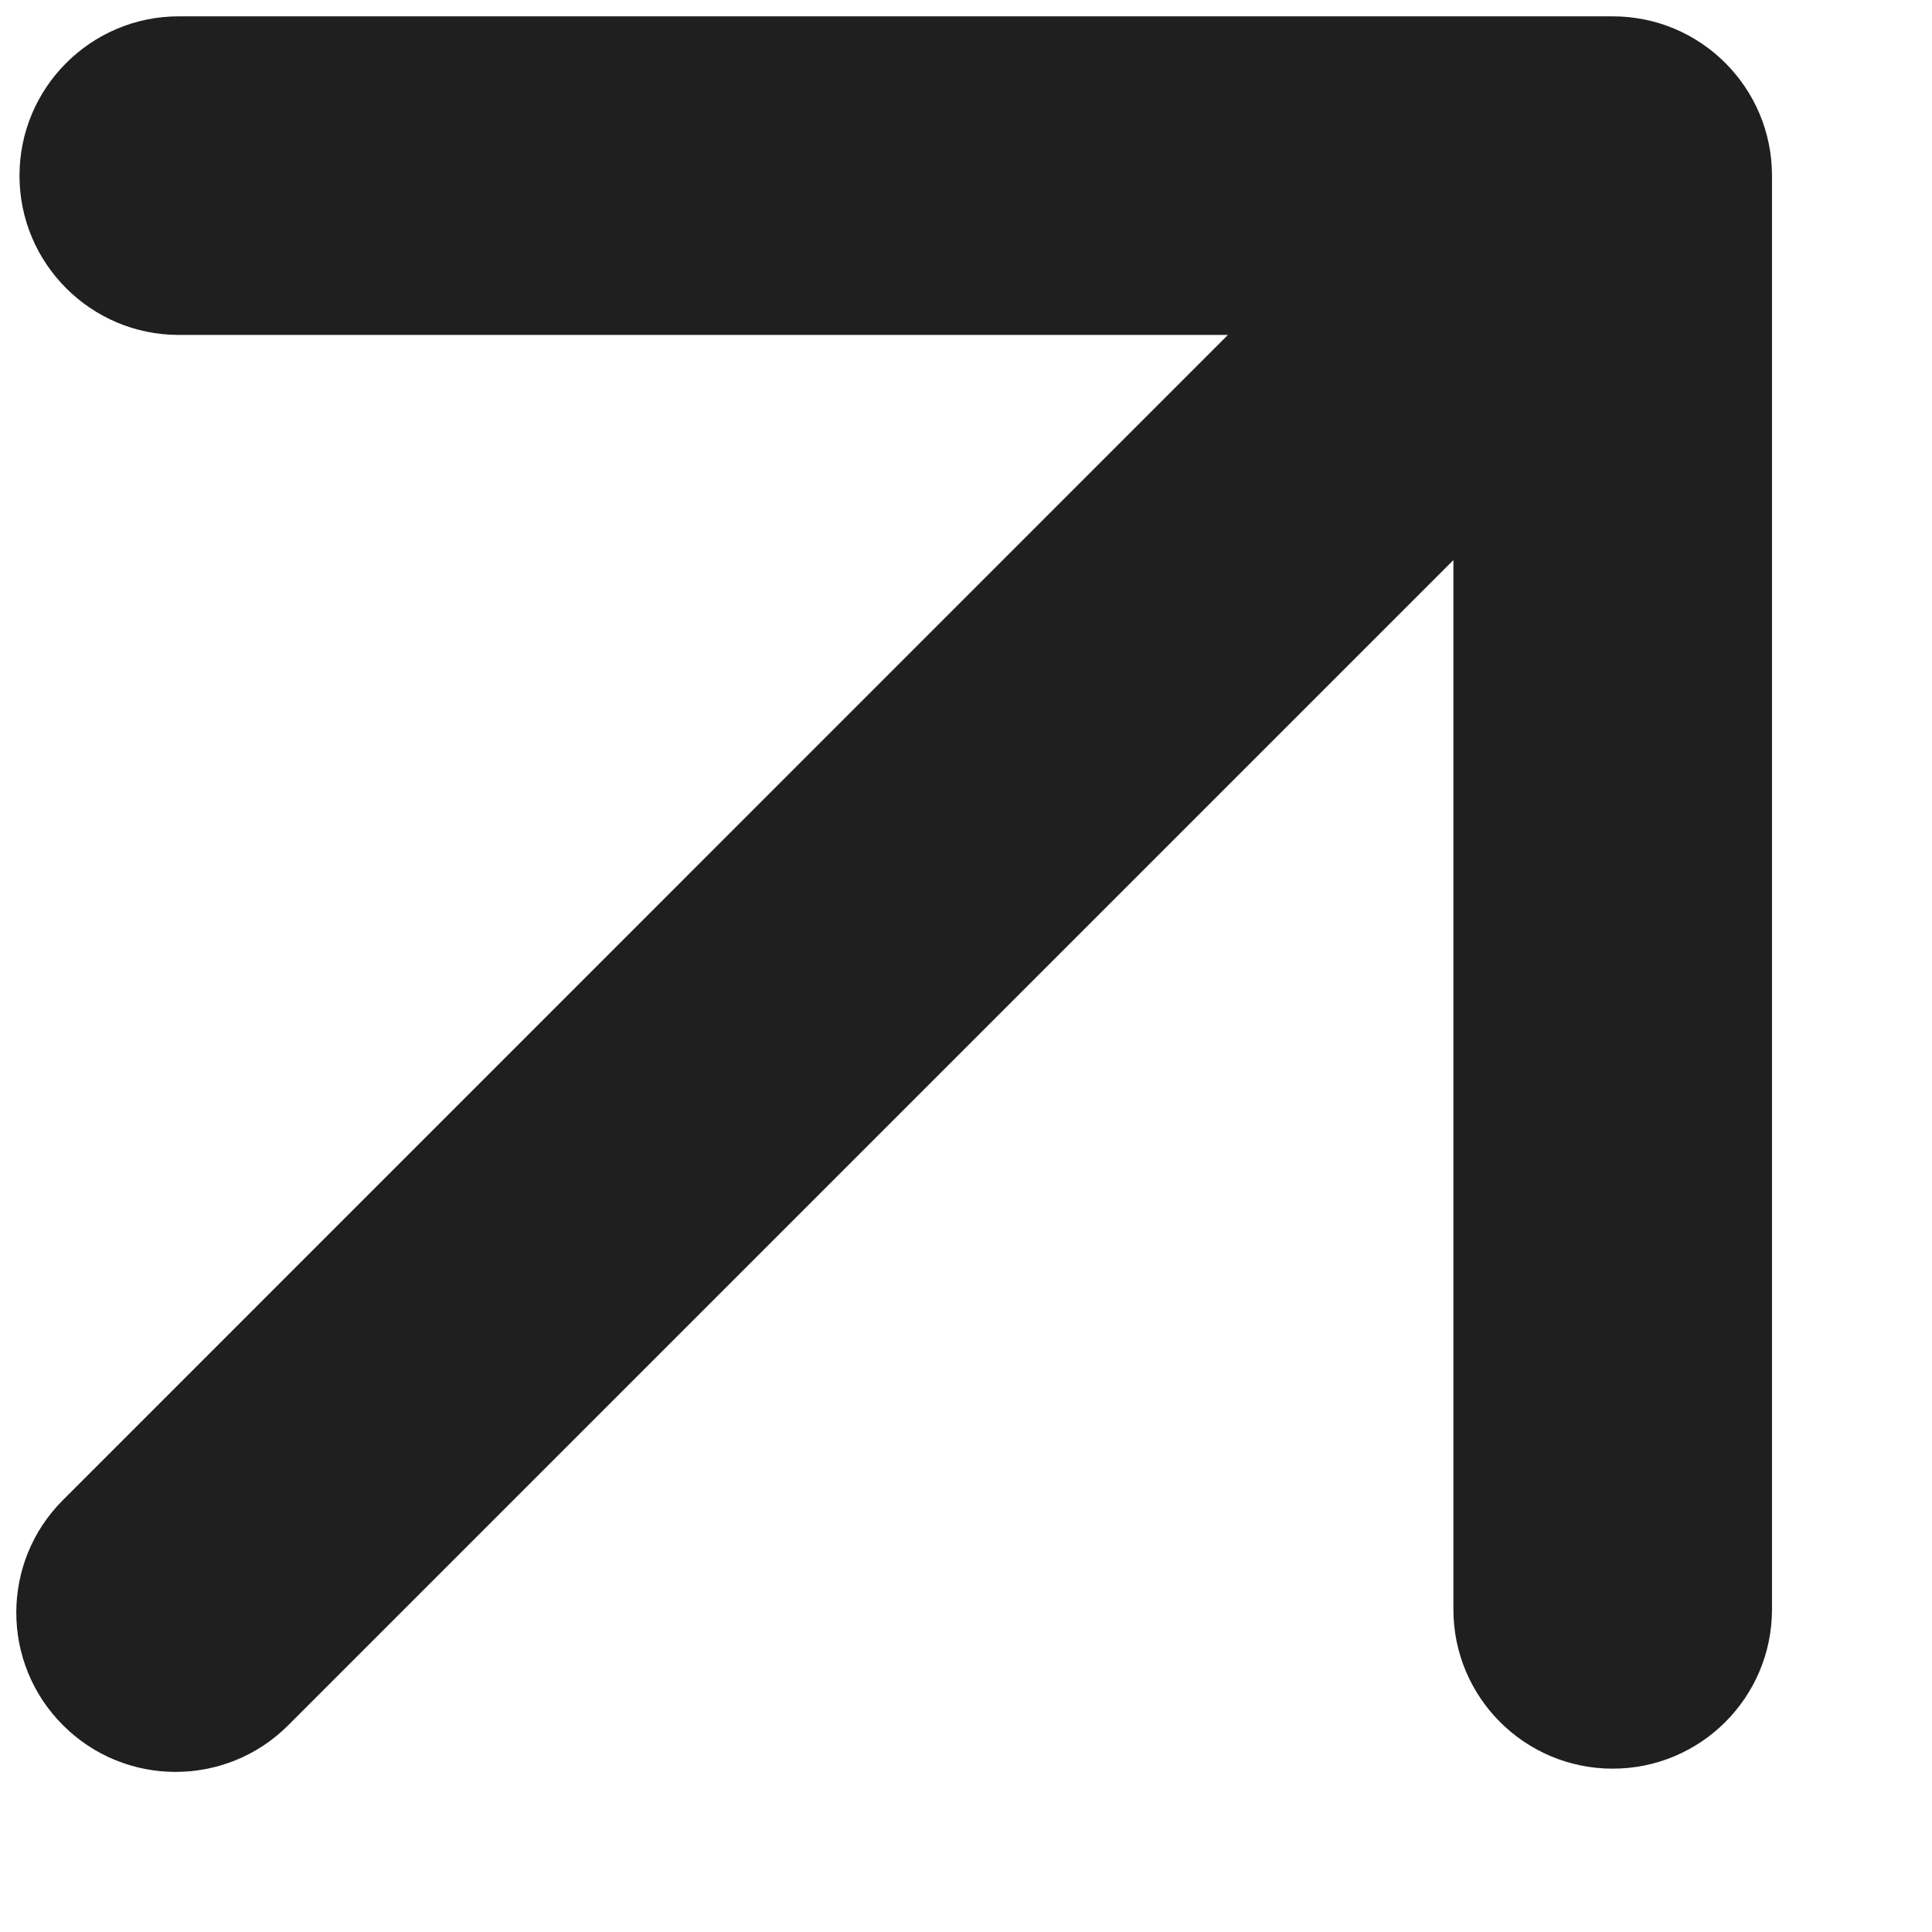 <?xml version="1.0" encoding="UTF-8"?> <svg xmlns="http://www.w3.org/2000/svg" width="11" height="11" viewBox="0 0 11 11" fill="none"><path d="M0.359 8.54C0.004 8.894 0.004 9.469 0.359 9.823C0.713 10.177 1.287 10.177 1.641 9.823L0.359 8.54ZM10.089 1C10.089 0.499 9.683 0.093 9.182 0.093H1.018C0.518 0.093 0.111 0.499 0.111 1C0.111 1.501 0.518 1.907 1.018 1.907H8.275V9.163C8.275 9.664 8.681 10.07 9.182 10.07C9.683 10.07 10.089 9.664 10.089 9.163V1ZM1.641 9.823L9.823 1.641L8.54 0.358L0.359 8.54L1.641 9.823Z" fill="#1F1F1F"></path></svg> 